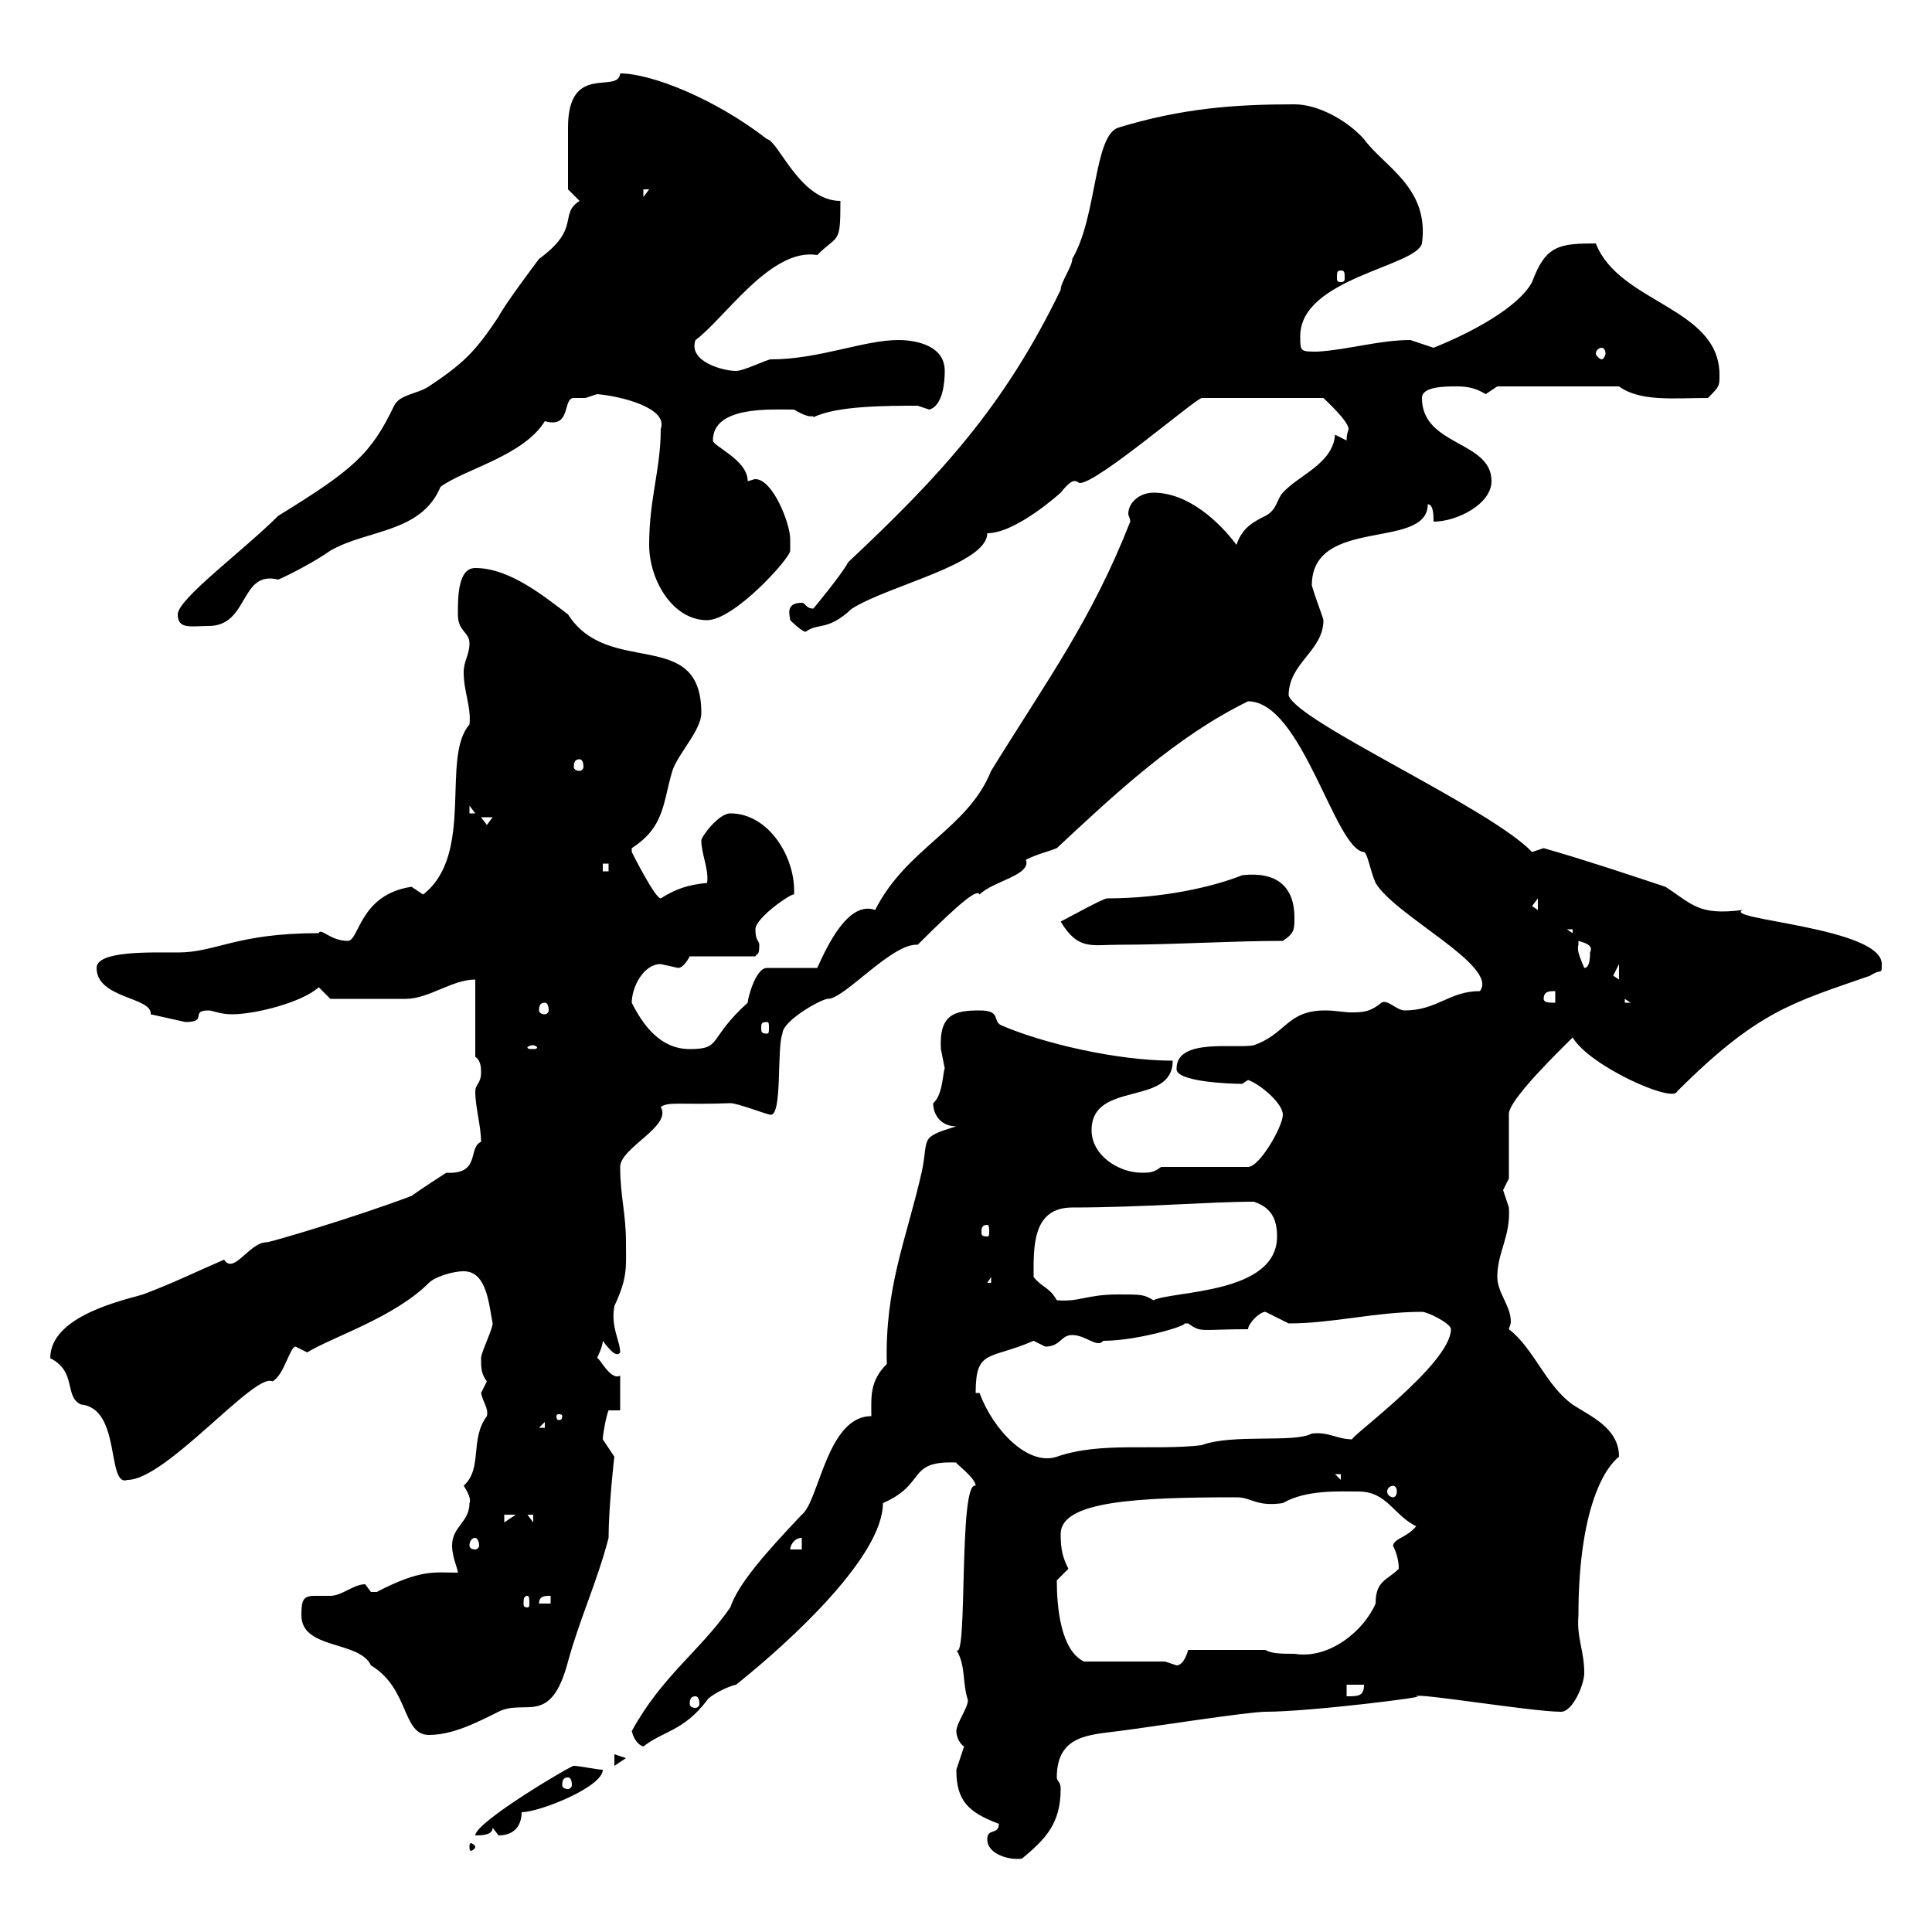 <svg xmlns="http://www.w3.org/2000/svg" xmlns:xlink="http://www.w3.org/1999/xlink" width="300" height="300"><path d="M153.30 285.60C153.30 288 156.90 288.90 158.70 288.60C162.30 285.60 164.70 283.20 164.70 277.80C164.70 276.60 164.10 276.60 164.10 276C164.10 269.40 169.20 269.40 173.70 268.80C178.50 268.20 193.80 265.80 196.50 265.80C203.40 265.80 222.60 263.40 219.90 263.40C219.90 262.80 237.90 265.80 242.40 265.80C244.20 265.80 246 261.60 246 259.80C246 256.20 244.80 254.40 245.10 250.80C245.10 236.10 248.40 228.60 251.40 226.20C251.40 221.70 246.90 219.90 244.20 218.10C240 215.10 238.20 209.40 234.30 206.40C234.30 206.10 234.60 205.80 234.60 205.20C234.60 202.80 232.50 200.70 232.50 198.30C232.50 194.40 234.60 192 234.30 187.50C234.30 187.50 233.40 184.80 233.40 184.80C233.40 184.80 234.30 183 234.30 183L234.30 173.10C234 171 242.40 162.90 244.20 161.10C246.90 165.60 259.80 171.30 260.40 169.50C273 156.90 278.40 155.70 290.40 151.50C292.20 150.30 292.20 151.50 292.20 149.70C292.20 144 267.30 142.80 270.60 141.30C263.70 142.20 262.80 140.40 258.60 137.70C252.30 135.60 246 133.50 239.70 131.70C239.70 131.70 237.90 132.30 237.90 132.30C231.30 125.40 201.60 112.20 200.10 108C200.10 102.90 205.50 101.10 205.50 96.30C205.50 96 204.30 93 203.70 90.90C203.70 80.10 221.70 85.50 221.70 78.30C222.60 78.30 222.60 80.10 222.60 81C226.20 81 231.60 78.30 231.60 74.70C231.60 68.40 220.80 69.30 220.80 61.80C220.80 60 224.40 60 226.20 60C228 60 229.20 60.30 230.70 61.20C230.70 61.20 232.50 60 232.50 60L251.40 60C254.70 62.40 259.80 61.80 265.20 61.80C267 60 267 60 267 58.20C267 47.70 251.40 47.10 247.80 37.80C242.10 37.80 240 38.10 237.90 43.80C235.80 47.70 228.60 51.60 222.60 54C222.60 54 219 52.80 219 52.80C214.20 52.80 209.40 54.30 204.60 54.60C201.90 54.60 201.90 54.60 201.90 52.20C201.90 43.20 219.90 41.40 220.80 37.80C222 29.10 214.80 25.80 211.80 21.60C209.10 18.60 204.60 16.20 201 16.20C191.70 16.20 183.60 16.80 173.70 19.80C169.80 21 170.40 33.60 166.50 40.20C166.50 41.40 164.70 43.80 164.70 45C156 63 146.10 73.80 131.70 87.30C130.80 89.10 126.30 94.50 126.30 94.50C125.10 94.50 125.10 93.60 124.50 93.60C121.80 93.60 122.70 95.70 122.70 96.30C122.70 96.30 124.50 98.10 125.10 98.10C127.20 96.60 128.40 98.10 132.30 94.50C138 90.90 153.30 87.60 153.30 82.80C157.80 82.80 164.70 76.50 164.70 76.50C165.90 75 166.50 74.70 166.80 74.70C167.40 74.70 167.40 75 167.70 75C170.40 75 185.40 62.10 186.60 61.80L205.50 61.80C205.80 62.10 209.40 65.40 209.40 66.60C209.40 66.90 209.10 67.20 209.10 68.40C209.10 68.40 207.30 67.50 207.30 67.50C207 72 201.60 73.80 199.20 76.50C198.30 77.40 198.30 79.20 196.50 80.10C194.70 81 192.90 81.90 192 84.60C189.30 81 184.50 76.50 179.10 76.50C177 76.50 175.20 78 175.20 79.80C175.20 80.10 175.50 80.40 175.50 81C169.50 96.30 162.60 105.60 153.90 119.70C150.30 128.70 140.70 131.70 135.90 141.30C131.70 139.80 128.40 147 126.90 150.30L119.10 150.30C117.30 150.30 116.10 155.10 116.10 155.70C109.80 161.40 112.20 162.90 107.10 162.90C102.60 162.90 99.90 159.30 98.10 155.70C98.10 153.30 99.90 149.70 102.60 149.70C102.60 149.70 105.30 150.30 105.30 150.30C106.20 150.30 107.10 148.50 107.10 148.50L117.30 148.50C117.60 147.90 117.90 148.50 117.90 146.70C117.90 146.10 117.30 146.10 117.30 144.30C117.30 142.50 123 138.60 123.30 138.90C123.60 133.20 119.40 126.30 113.40 126.30C111.60 126.30 108.90 129.90 108.90 130.50C108.90 132.60 110.10 135 109.80 137.10C106.80 137.40 105 138 102.60 139.50C101.70 139.50 98.10 132.30 98.10 132.30C98.10 132.30 98.10 131.70 98.10 131.70C103.20 128.40 102.90 124.80 104.40 119.70C105.30 117 108.90 113.40 108.90 110.70C108.90 97.20 94.50 105.30 88.20 95.40C84.60 92.70 79.20 88.20 73.80 88.20C71.10 88.20 71.10 92.70 71.10 95.40C71.10 98.10 72.90 98.10 72.90 99.90C72.90 101.70 72 102.60 72 104.40C72 107.40 73.20 109.80 72.90 112.50C68.40 117.60 73.80 132.60 65.70 138.90C65.70 138.90 63.90 137.70 63.90 137.70C55.80 138.90 55.80 146.10 54 146.10C51.30 146.10 49.80 144 49.50 144.90C36.60 144.90 33.60 147.90 27.60 147.90C23.40 147.90 15 147.60 15 150.30C15 155.10 23.70 154.80 23.40 157.50C23.40 157.50 28.80 158.70 28.80 158.70C32.40 158.70 29.40 156.90 32.40 156.90C33 156.90 34.20 157.50 36 157.50C39.60 157.50 46.80 155.70 49.50 153.30L51.30 155.10C53.40 155.10 61.20 155.10 63 155.10C66.60 155.10 70.20 152.10 73.80 152.10L73.80 164.10C74.70 164.70 74.70 165.90 74.70 166.50C74.70 168.30 73.80 168.30 73.80 169.50C73.80 171.90 74.70 174.90 74.70 177.30C72.60 178.20 74.70 182.40 69.30 182.10C68.40 182.70 66 184.20 63.90 185.70C55.20 189 42 192.90 41.40 192.90C38.70 192.90 36.30 198 34.80 195.60C30.60 197.40 27 199.20 22.20 201C19.20 201.90 7.80 204.30 7.80 210.90C12 213 9.90 216.90 12.60 218.10C18.90 218.70 16.50 231 19.80 229.80C25.80 229.80 39.60 213 42.30 214.50C44.10 213.60 45 209.10 45.90 209.10C45.90 209.10 47.70 210 47.70 210C51.60 207.60 61.20 204.60 66.60 199.20C67.50 198.30 70.20 197.40 72 197.40C75.60 197.40 75.90 202.50 76.50 205.50C76.50 206.40 74.70 210 74.70 210.90C74.70 212.40 74.70 213.30 75.60 214.50C75.60 214.50 74.70 216.30 74.70 216.30C75 217.80 75.90 218.70 75.60 219.90C72.90 223.50 75 228 72 230.70C72.60 231.60 73.20 232.80 72.90 233.40C72.90 236.40 70.20 237 70.20 240C70.20 241.80 71.10 243.60 71.10 244.20C67.50 244.20 65.40 243.60 58.50 247.20C58.50 247.20 58.50 247.20 57.60 247.20C57.60 247.20 56.70 246 56.70 246C54.90 246 53.10 247.80 51.30 247.80C50.40 247.80 49.50 247.80 48.90 247.80C47.10 247.80 46.80 248.40 46.80 250.80C46.80 256.20 55.80 254.70 57.60 258.60C63.60 262.20 62.40 269.40 66.60 269.40C70.20 269.40 73.80 267.60 77.40 265.80C81.60 263.70 85.50 268.20 88.20 258C90 251.40 92.70 245.70 94.50 238.80C94.50 234 95.40 225.90 95.40 226.20C95.40 226.20 93.60 223.50 93.60 223.50C93.60 222.60 94.20 219.60 94.50 219L96.30 219L96.30 213.60C94.80 214.50 93 210.60 92.70 210.90C92.70 210.90 93.60 209.10 93.60 208.20C94.50 209.40 95.70 210.90 96.30 210C96.30 208.20 94.80 206.10 95.40 202.80C97.50 198.30 97.20 196.80 97.20 192.90C97.20 188.40 96.30 185.70 96.30 181.20C96.30 178.20 104.40 174.90 102.60 171.90C103.80 171 105.60 171.60 113.40 171.30C114.60 171.30 119.10 173.10 119.70 173.10C121.50 173.10 120.60 162.60 121.50 160.50C121.50 158.40 128.10 154.80 128.70 155.10C131.40 154.80 138.60 146.40 142.50 146.70C149.40 139.80 151.80 138 152.10 138.90C154.20 136.80 160.20 135.90 159.30 133.50C161.10 132.60 162.60 132.30 164.10 131.70C173.10 123.30 182.70 114.30 193.80 108.90C202.20 108.90 207.30 132 211.80 132.30C212.40 132.60 212.70 135 213.60 137.10C216.60 142.20 232.80 150 229.80 153.90C225 153.90 223.20 156.90 218.10 156.90C216.90 156.90 215.40 155.10 214.50 155.70C212.70 157.20 211.50 157.20 209.70 157.20C208.80 157.20 207.30 156.90 205.80 156.90C199.80 156.90 199.80 160.50 194.70 162.30C192 162.90 182.70 161.10 182.70 165.90C182.40 168 191.10 168.30 192.90 168.30C192.90 168.30 193.80 167.70 193.80 167.70C195.60 168.30 199.20 171.30 199.20 173.10C199.20 174.90 195.60 181.20 193.80 181.20L180.30 181.20C179.10 182.10 178.50 182.10 177.30 182.10C173.70 182.10 169.50 179.40 169.50 175.50C169.50 167.70 182.10 171.90 182.10 164.70C173.40 164.70 162 162 155.70 159.30C153.90 158.70 155.70 156.90 152.10 156.90C148.20 156.90 145.80 157.50 146.10 162.90C146.10 162.90 146.70 165.90 146.70 165.90C146.40 166.50 146.40 170.10 144.90 171.30C144.90 173.10 146.10 174.90 148.50 174.90C142.50 176.70 144.30 176.70 143.10 182.10C140.70 192.60 137.40 199.80 137.70 211.80C135 214.50 135.30 216.90 135.30 219.90C128.40 219.90 127.20 233.10 124.50 235.20C118.80 241.20 114.60 246 113.40 249.60C108.60 256.50 102.90 260.10 98.10 268.80C98.40 270 99 270.90 99.90 271.20C102.90 268.80 106.20 268.80 109.80 264C110.10 263.40 112.80 261.90 114.30 261.60C123.30 254.40 137.10 241.50 137.10 233.40C144 230.40 140.70 226.80 148.50 227.10C148.20 227.10 151.50 229.50 151.50 230.70C148.80 229.80 150.30 258.30 148.50 256.20C150 258.60 149.40 261.30 150.30 264C150.30 265.20 148.50 267.60 148.50 268.80C148.50 269.40 148.80 270.60 149.70 271.20C149.70 271.20 148.50 274.80 148.50 274.80C148.50 279.60 150.30 281.40 155.10 283.20C155.10 285 153.30 283.80 153.30 285.60ZM73.80 286.80C73.80 286.50 73.20 286.20 73.20 286.20C72.90 286.20 72.90 286.50 72.90 286.80C72.90 287.10 72.90 287.40 73.20 287.40C73.20 287.40 73.80 287.10 73.80 286.80ZM89.10 274.20C89.10 273.90 73.80 282.90 73.80 285C74.70 285 76.50 285 76.50 283.80C76.50 283.80 77.40 285 77.40 285C80.10 285 81 283.20 81 281.40C83.70 281.40 93.60 277.50 93.60 274.80C92.70 274.80 90 274.20 89.10 274.20ZM88.20 276C88.50 276 88.80 276.30 88.80 277.20C88.80 277.50 88.50 277.80 88.20 277.80C87.60 277.80 87.30 277.50 87.30 277.20C87.30 276.30 87.60 276 88.20 276ZM95.40 272.40L95.40 274.20L97.20 273ZM108 263.40C108.30 263.40 108.60 263.70 108.60 264.60C108.60 264.90 108.30 265.20 108 265.20C107.40 265.20 107.10 264.90 107.10 264.60C107.10 263.70 107.40 263.40 108 263.40ZM209.10 261.60L211.80 261.60C211.80 263.40 210.90 263.40 209.10 263.40ZM180.90 258L168.30 258C164.70 256.20 164.10 249.60 164.10 245.40C164.10 245.40 165.90 243.60 165.90 243.60C165 241.80 164.70 240.60 164.70 238.20C164.70 233.10 176.40 232.50 192 232.50C194.40 232.50 195 234 199.20 233.40C202.80 231.30 207.90 231.60 210.90 231.60C215.40 231.60 216.30 235.20 219.90 237C218.40 238.80 216.60 238.80 216.30 240C216.90 241.20 217.20 242.40 217.20 243.60C215.40 245.40 213.60 245.40 213.60 249C211.80 253.20 206.40 257.70 201 256.80C199.20 256.80 197.40 256.80 196.50 256.20L184.50 256.20C184.50 256.20 183.90 258.60 182.70 258.60C182.70 258.60 180.90 258 180.90 258ZM81.90 247.80C82.20 247.80 82.20 248.40 82.20 249C82.20 249.30 82.20 249.60 81.90 249.60C81.30 249.60 81.30 249.30 81.30 249C81.30 248.40 81.30 247.80 81.90 247.80ZM85.50 247.80L85.50 249L83.70 249C83.70 247.80 84.60 247.80 85.50 247.80ZM124.50 238.80L124.50 240.60L122.70 240.60C122.70 240 123.30 238.80 124.50 238.80ZM73.80 238.80C74.10 238.80 74.40 239.40 74.40 240C74.40 240.30 74.10 240.60 73.80 240.60C73.20 240.60 72.90 240.30 72.90 240C72.90 239.40 73.20 238.80 73.80 238.80ZM78.30 235.20L80.10 235.20L78.30 236.40ZM81.90 235.20L82.80 235.20L82.80 236.40ZM216.30 230.70C216.60 230.70 216.90 231 216.90 231.60C216.90 232.20 216.60 232.50 216.30 232.50C216 232.50 215.40 232.20 215.40 231.60C215.40 231 216 230.70 216.30 230.70ZM207.30 228.90L208.20 228.90L208.20 229.80ZM152.10 216.30L151.50 216.30C151.50 209.40 153.60 211.20 160.50 208.20C160.50 208.20 162.30 209.10 162.30 209.10C164.70 209.10 164.70 207.30 166.50 207.30C168.60 207.30 170.40 209.40 171.30 208.20C176.70 208.20 184.50 205.80 183.90 205.50C183.90 205.50 183.90 205.50 184.50 205.50C186.60 207 186.30 206.40 193.80 206.40C193.80 205.50 195.60 203.70 196.50 203.70C196.50 203.70 200.10 205.50 200.10 205.50C207 205.50 213.60 203.70 220.80 203.70C221.70 203.70 225.30 205.50 225.30 206.40C225.30 211.80 209.10 223.50 210 223.50C207.60 223.50 206.40 222.30 203.70 222.60C201 224.10 191.40 222.60 186.60 224.40C179.10 225.30 171 223.80 164.10 226.20C159.60 227.70 154.20 222 152.10 216.30ZM84.60 220.80L84.60 221.70L83.70 221.70ZM87.30 219.90C87.30 220.50 87 220.50 86.70 220.50C86.70 220.50 86.40 220.50 86.40 219.90C86.40 219.60 86.70 219.60 86.70 219.60C87 219.60 87.30 219.60 87.30 219.90ZM160.50 198.30C160.50 193.80 160.20 187.50 166.50 187.50C177.30 187.50 187.80 186.60 194.70 186.60C197.40 187.50 198.30 189.30 198.30 192C198.30 201 182.10 200.40 179.10 201.90C177.60 201 177.30 201 173.70 201C168.60 201 167.70 202.20 164.10 201.90C162.90 199.80 162 200.10 160.50 198.30ZM153.90 198.30L153.90 199.20L153.30 199.20ZM153.30 190.20C153.60 190.20 153.60 190.80 153.60 191.40C153.60 191.70 153.60 192 153.30 192C152.40 192 152.40 191.70 152.40 191.40C152.40 190.80 152.40 190.20 153.30 190.20ZM82.80 162.30C83.10 162.30 83.40 162.60 83.40 162.60C83.40 162.90 83.10 162.90 82.80 162.90C82.20 162.90 81.90 162.90 81.90 162.60C81.90 162.60 82.20 162.30 82.80 162.30ZM119.10 158.70C119.40 158.70 119.40 159 119.40 159.60C119.40 160.20 119.40 160.50 119.10 160.50C118.20 160.50 118.20 160.20 118.20 159.60C118.20 159 118.20 158.70 119.10 158.70ZM84.60 155.70C84.90 155.70 85.20 156 85.20 156.90C85.20 157.20 84.90 157.50 84.60 157.50C84 157.50 83.70 157.20 83.70 156.90C83.70 156 84 155.70 84.60 155.70ZM239.70 155.10C239.70 153.90 240.60 153.90 241.50 153.90L241.50 155.70C240.60 155.70 239.70 155.70 239.70 155.10ZM252.30 155.10L253.20 155.70L252.30 155.70ZM250.50 151.50C250.50 151.50 251.40 149.70 251.40 149.70L251.40 152.10C251.40 152.10 250.50 151.50 250.50 151.50ZM245.10 146.70C245.10 146.70 245.10 146.10 245.10 146.10C246 146.40 247.50 146.70 246.90 147.90C246.90 148.50 246.90 150.30 246 150.30C245.40 148.80 244.80 147.60 245.10 146.70ZM164.70 143.10C167.40 147.60 169.50 146.70 173.70 146.70C182.10 146.70 191.10 146.10 199.20 146.10C201 144.90 201 144.30 201 142.50C201 137.70 198.30 135.30 192.90 135.90C188.40 137.70 180.60 139.50 171.90 139.50C171.30 139.50 165.90 142.50 164.70 143.10ZM243.30 144.30L244.20 144.30L244.20 144.90ZM237.90 140.70L238.80 139.50L238.80 141.30ZM93.60 134.10L94.50 134.10L94.50 135.30L93.60 135.30ZM74.70 126.90L76.50 126.90L75.60 128.10ZM72.90 125.10L73.80 126.30L72.90 126.30ZM90 117.90C90.30 117.90 90.60 118.20 90.60 119.10C90.60 119.40 90.30 119.70 90 119.70C89.40 119.70 89.10 119.40 89.10 119.10C89.10 118.20 89.40 117.90 90 117.90ZM27.60 95.40C27.60 97.80 29.70 97.20 32.40 97.20C38.70 97.20 37.20 88.50 43.20 90C45.30 89.10 49.20 87 51.30 85.50C57 82.20 65.40 82.80 68.40 75.60C72 72.90 81.30 70.80 84.60 65.40C88.80 66.60 87.30 61.80 89.10 61.80C89.40 61.80 90.30 61.80 90.90 61.80C90.90 61.80 92.70 61.20 92.70 61.20C96.30 61.50 103.80 63.30 102.60 66.60C102.60 72.90 100.80 77.40 100.80 84.60C100.80 90 104.40 96.30 109.80 96.30C114 96.30 122.70 86.70 122.70 85.50C122.70 85.50 122.70 83.70 122.70 83.70C122.70 81.30 120 74.40 117.30 74.40C117 74.40 116.40 74.70 116.10 74.70C116.10 71.40 110.70 69.30 110.70 68.40C110.70 63 119.70 63.60 123.30 63.60C126.30 65.40 126.30 64.20 126.30 64.80C129.90 63 137.70 63 142.50 63C142.50 63 144.30 63.60 144.30 63.60C146.40 63 146.70 59.40 146.70 57.60C146.70 53.10 141 52.80 139.50 52.80C134.10 52.80 127.20 55.80 119.70 55.80C119.10 55.80 115.50 57.60 114.30 57.60C112.20 57.60 106.80 56.10 108 52.80C112.50 49.50 119.70 38.40 126.90 39.60C130.20 36.30 130.50 38.10 130.50 31.20C124.20 31.20 120.90 21.90 119.10 21.60C111 15.30 101.10 11.40 96.30 11.40C96 14.70 88.20 9.60 88.20 19.80C88.20 21 88.20 28.20 88.20 29.40L90 31.20C86.70 33.30 90.30 35.40 83.70 40.20C82.80 41.40 78.30 47.40 77.40 49.20C73.80 54.60 72 56.40 66.60 60C64.80 61.20 62.10 61.20 61.20 63C57.60 70.50 54.90 72.90 43.20 80.10C37.80 85.50 27.60 93 27.60 95.40ZM248.70 54C249 54 249.30 54.30 249.30 54.90C249.30 55.20 249 55.80 248.70 55.80C248.40 55.80 247.80 55.20 247.80 54.90C247.80 54.30 248.40 54 248.70 54ZM208.20 42C208.80 42 208.80 42.30 208.80 43.20C208.80 43.50 208.80 43.80 208.20 43.80C207.60 43.80 207.60 43.50 207.60 43.20C207.60 42.30 207.60 42 208.20 42ZM99.90 29.40L100.80 29.40L99.90 30.60Z"/></svg>